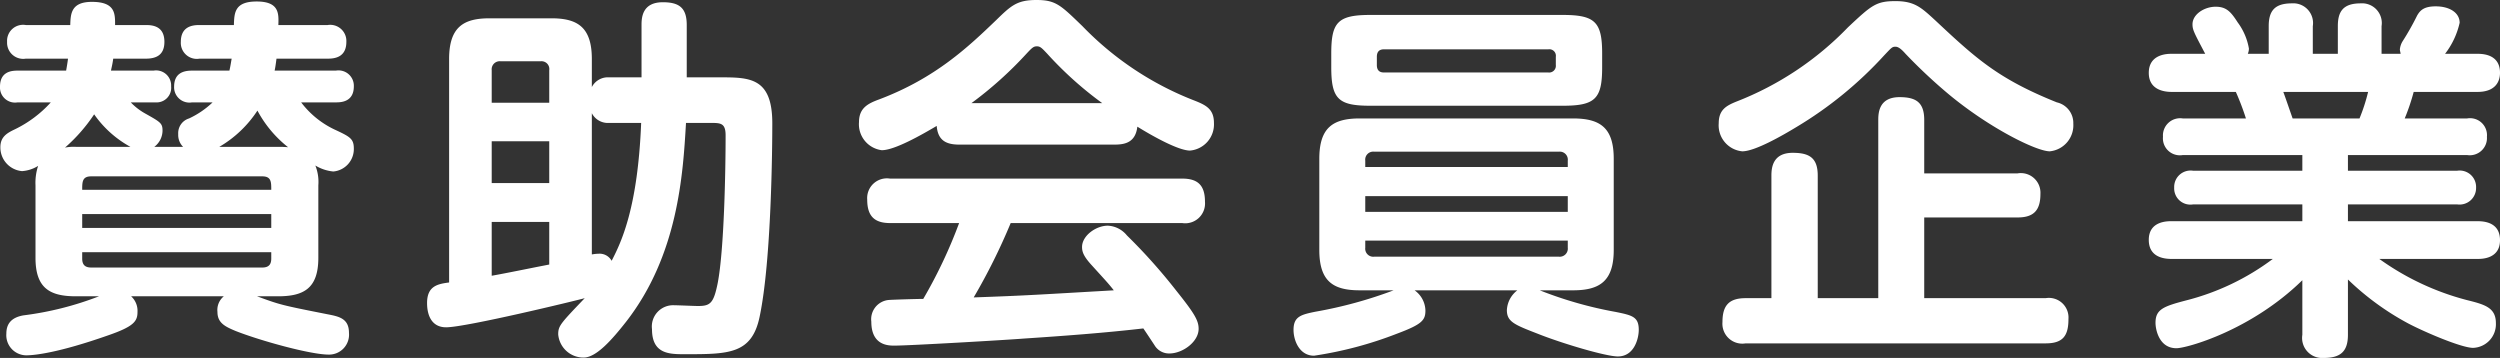 <svg xmlns="http://www.w3.org/2000/svg" width="267.64" height="38.32" viewBox="0 0 267.64 38.32">
  <rect x="0" y="0" width="267.64" height="38.32" fill="#333333" stroke="none"/>
  <path id="パス_1587" data-name="パス 1587" d="M-117.44-18.76a2.208,2.208,0,0,0,.88-1.72c0-.8-.2-.92-1.84-1.84a6.494,6.494,0,0,1-1.56-1.2h2.64a1.563,1.563,0,0,0,1.68-1.72,1.612,1.612,0,0,0-1.88-1.68h-4.56c.08-.4.16-.68.24-1.28h3.48c1.04,0,2-.32,2-1.8,0-1.68-1.24-1.8-2-1.8h-3.28c0-1.2.04-2.48-2.48-2.48-2.24,0-2.28,1.28-2.32,2.48h-4.76a1.714,1.714,0,0,0-2,1.8,1.728,1.728,0,0,0,2,1.8h4.52c-.04.32-.08.6-.2,1.28h-5.2c-.68,0-1.88.12-1.88,1.72a1.612,1.612,0,0,0,1.88,1.68h3.56a12.615,12.615,0,0,1-3.84,2.88c-.84.4-1.56.8-1.56,1.92a2.541,2.541,0,0,0,2.32,2.56,3.75,3.75,0,0,0,1.72-.56,5.826,5.826,0,0,0-.28,2.08v7.76c0,3.24,1.52,4.12,4.32,4.12h2.48a33.982,33.982,0,0,1-8.08,2.04c-1.4.24-1.84,1-1.84,1.96a2.154,2.154,0,0,0,2.12,2.32c.92,0,3.48-.28,8.72-2.12,2.8-.96,3.2-1.52,3.2-2.52a2.112,2.112,0,0,0-.68-1.68H-110a1.894,1.894,0,0,0-.68,1.68c0,1.16.8,1.56,1.96,2.04,2.64,1.04,8,2.52,9.92,2.52a2.134,2.134,0,0,0,2.2-2.32c0-1.56-1.08-1.76-2.32-2-4.84-.96-5.04-1-7.52-1.92h2.24c2.76,0,4.32-.84,4.32-4.12v-7.76a4.754,4.754,0,0,0-.32-2.12,4.578,4.578,0,0,0,1.92.64,2.409,2.409,0,0,0,2.2-2.44c0-1.08-.4-1.28-2.12-2.08a9.69,9.69,0,0,1-3.52-2.88h3.76c.64,0,1.88-.12,1.88-1.72A1.641,1.641,0,0,0-98-26.92h-6.56c.08-.36.12-.68.2-1.28h5.48c.72,0,2-.12,2-1.8a1.728,1.728,0,0,0-2-1.8h-5.28c.04-1.2.12-2.52-2.32-2.52-2.36,0-2.4,1.2-2.44,2.52h-3.68c-.72,0-2,.12-2,1.8a1.714,1.714,0,0,0,2,1.8h3.44c-.08.44-.12.76-.24,1.28h-4c-.88,0-1.92.24-1.92,1.72a1.641,1.641,0,0,0,1.92,1.68h2.2a9.364,9.364,0,0,1-2.52,1.72,1.642,1.642,0,0,0-1.16,1.68,1.8,1.8,0,0,0,.52,1.36Zm11.56,3.16c.96,0,.96.6.96,1.44h-20.24c0-.84,0-1.44.96-1.44Zm.96,5.52h-20.24v-1.48h20.24Zm-20.92-8.68a4.931,4.931,0,0,0-1.16.08,17.814,17.814,0,0,0,3.12-3.56A11.406,11.406,0,0,0-120-18.76Zm20.92,11.28v.68c0,.6-.24.96-.96.96H-124.2c-.64,0-.96-.28-.96-.96v-.68Zm-5.56-11.28a12.25,12.25,0,0,0,4.08-3.88,12.452,12.452,0,0,0,3.28,3.92c-.52-.04-.72-.04-1.08-.04Zm24.6,14.52c-1.2.16-2.36.36-2.36,2.2,0,1.36.52,2.6,2.04,2.6,2.12,0,14-2.88,14.84-3.12C-73.96.16-74.2.4-74.2,1.32A2.713,2.713,0,0,0-71.48,3.8c1.36,0,3.04-1.92,4.52-3.8,5.6-7.16,6.12-15.84,6.44-21.32h2.64c1.04,0,1.6,0,1.6,1.32,0,3.88-.16,12.24-.84,15.8-.44,2.2-.8,2.48-2.12,2.48-.36,0-2.12-.08-2.52-.08A2.279,2.279,0,0,0-64.16.76c0,2.68,1.88,2.68,3.52,2.68,4.68,0,7.16,0,8-4C-51.36-6.6-51.28-19-51.28-21.28c0-4.92-2.44-4.92-5.64-4.92h-3.52v-5.6c0-1.8-.76-2.44-2.56-2.44-2.2,0-2.28,1.64-2.28,2.44v5.6h-3.48a1.932,1.932,0,0,0-1.84,1.04v-3c0-3.4-1.52-4.36-4.32-4.36h-6.64c-2.76,0-4.32.92-4.32,4.36ZM-70.6-22.36a1.932,1.932,0,0,0,1.84,1.04h3.44c-.36,9-2.08,12.68-3.16,14.76a1.47,1.47,0,0,0-1.36-.76,4.9,4.9,0,0,0-.76.08Zm-4.56,7.48h-6.16v-4.48h6.16Zm0,8.72c-2.68.52-4.36.88-6.16,1.2v-5.76h6.16Zm-6.16-20.8a.865.865,0,0,1,.96-.96h4.28a.836.836,0,0,1,.92.96v3.48h-6.16ZM-7.4-10.6a2.122,2.122,0,0,0,2.44-2.28c0-1.8-.8-2.48-2.44-2.48H-38.68a2.112,2.112,0,0,0-2.44,2.24c0,1.76.76,2.52,2.44,2.52h7.4a51.872,51.872,0,0,1-3.84,8.12c-.6,0-3.4.08-3.76.12a2.072,2.072,0,0,0-1.8,2.32c0,2.56,1.84,2.56,2.48,2.56,1.6,0,11.92-.6,13.92-.76,4.24-.28,8.56-.6,12.72-1.08.2.28,1.04,1.56,1.2,1.8a1.8,1.8,0,0,0,1.6.88c1.4,0,3.12-1.24,3.12-2.64,0-.88-.44-1.64-2.36-4.04a60.414,60.414,0,0,0-5.32-5.96,2.8,2.8,0,0,0-2.04-1.04c-1.28,0-2.76,1.08-2.76,2.28,0,.52.16,1,1.04,1.96,1.56,1.72,1.76,1.92,2.36,2.68-8.36.48-9.32.56-15,.76a64.875,64.875,0,0,0,3.96-7.96ZM-14.64-19c1.08,0,2.24-.2,2.44-1.92,1.48.92,4.36,2.56,5.64,2.56A2.814,2.814,0,0,0-4-21.32c0-1.44-.8-1.88-2-2.36a33.467,33.467,0,0,1-12.08-8c-2.32-2.24-2.84-2.8-4.92-2.8s-2.72.6-4.32,2.16c-2.96,2.84-6.48,6.2-12.52,8.48-1.2.44-2.16.92-2.16,2.44a2.8,2.8,0,0,0,2.44,3c1.4,0,4.32-1.68,5.88-2.6.12,1.48.92,2,2.4,2Zm-15.32-4.44a40.8,40.8,0,0,0,5.88-5.28c.6-.64.76-.8,1.12-.8s.52.16,1.12.8a38.481,38.481,0,0,0,5.88,5.28ZM28.48-3.4a2.841,2.841,0,0,0-1.12,2.12c0,1.24.8,1.56,3.28,2.52,2.6,1.04,7.32,2.44,8.6,2.44,1.8,0,2.24-2,2.24-2.84,0-1.4-.68-1.56-2.44-1.92A42.411,42.411,0,0,1,30.88-3.4h3.56c2.88,0,4.36-1,4.36-4.32v-9.76c0-3.32-1.44-4.32-4.36-4.32H11.6c-2.88,0-4.32,1-4.32,4.32v9.76c0,3.36,1.48,4.32,4.32,4.32h3.64A46.552,46.552,0,0,1,6.92-1.12C5.32-.8,4.52-.6,4.52.84c0,1.08.6,2.76,2.2,2.76A40.975,40.975,0,0,0,15.6,1.24c2.68-1,3.04-1.44,3.04-2.48A2.734,2.734,0,0,0,17.48-3.4Zm5.4-10.08v1.68H12.2v-1.68ZM12.2-16.6v-.68a.857.857,0,0,1,.96-.96H32.92a.86.86,0,0,1,.96.96v.68ZM33.88-8.72v.76a.867.867,0,0,1-.96.96H13.16a.862.862,0,0,1-.96-.96v-.76Zm3.68-20.04c0-3.36-.76-4.12-4.2-4.12H12.72c-3.48,0-4.16.8-4.16,4.12v1.48c0,3.4.76,4.12,4.16,4.12H33.36c3.48,0,4.2-.76,4.2-4.12ZM32.6-27.52a.718.718,0,0,1-.8.8H14.2c-.56,0-.76-.32-.76-.8v-.88c0-.52.24-.8.76-.8H31.8a.7.7,0,0,1,.8.8Zm36.36-1.96c.36,0,.72.36,1.08.76a56.456,56.456,0,0,0,4.56,4.28c4.36,3.64,9.44,6.16,10.88,6.16A2.8,2.8,0,0,0,88-21.24a2.261,2.261,0,0,0-1.76-2.28c-6.28-2.52-8.64-4.68-13.04-8.8-1.48-1.36-2.2-2.04-4.24-2.04-2.08,0-2.56.44-5.08,2.8A33.418,33.418,0,0,1,51.92-23.6c-1.08.44-1.88.88-1.88,2.32a2.792,2.792,0,0,0,2.52,3c1.36,0,4.28-1.68,5.8-2.6a41.692,41.692,0,0,0,9.4-7.68C68.52-29.36,68.6-29.48,68.96-29.48ZM72.04-11.2h10c1.72,0,2.44-.76,2.44-2.52a2.1,2.1,0,0,0-2.44-2.2h-10v-5.72c0-1.88-.88-2.44-2.64-2.44-2.16,0-2.28,1.6-2.28,2.44V-2.56H60.64V-15.68c0-1.92-.92-2.44-2.68-2.44-2.12,0-2.28,1.56-2.28,2.44V-2.56H52.92c-1.8,0-2.48.8-2.48,2.56a2.132,2.132,0,0,0,2.48,2.28H85.04c1.84,0,2.44-.8,2.44-2.6a2.1,2.1,0,0,0-2.44-2.24h-13Zm34.64-17.52a1.412,1.412,0,0,0,.12-.56,6.546,6.546,0,0,0-1.2-2.8c-.72-1.12-1.2-1.68-2.36-1.68-1.2,0-2.48.8-2.48,1.88,0,.6.16.88,1.36,3.16h-3.6c-.4,0-2.44,0-2.44,2.04,0,1.8,1.6,2.04,2.44,2.04h6.88a27.454,27.454,0,0,1,1.08,2.84H99.72a1.841,1.841,0,0,0-2.12,1.96,1.816,1.816,0,0,0,2.12,1.96h12.8v1.68H100.84a1.757,1.757,0,0,0-2.04,1.8,1.738,1.738,0,0,0,2.04,1.8h11.68v1.8h-14c-.48,0-2.44,0-2.44,2,0,1.68,1.32,2.04,2.44,2.04h10.84a26.226,26.226,0,0,1-9.28,4.44c-2.44.64-3.28.96-3.28,2.4,0,.68.36,2.72,2.24,2.72,1.08,0,7.96-1.88,13.48-7.28V1.36a2.145,2.145,0,0,0,2.28,2.48c1.8,0,2.6-.68,2.6-2.48V-4.56A28.932,28.932,0,0,0,123.88.16c1.76.92,5.68,2.6,6.92,2.6A2.529,2.529,0,0,0,133.24.12c0-1.68-1.2-2-3.12-2.48a28.249,28.249,0,0,1-9.36-4.4h10.52c.44,0,2.4,0,2.4-2,0-1.68-1.28-2.04-2.4-2.04H117.4v-1.8h11.68a1.771,1.771,0,0,0,2.04-1.8,1.757,1.757,0,0,0-2.04-1.8H117.4v-1.68h12.76a1.841,1.841,0,0,0,2.12-1.96,1.816,1.816,0,0,0-2.12-1.96h-6.68a22.64,22.64,0,0,0,.96-2.84h6.84c1.84,0,2.4-1.04,2.4-2.04,0-1.84-1.56-2.04-2.4-2.04H127.8a8.48,8.48,0,0,0,1.56-3.32c0-1.08-1.08-1.76-2.56-1.76-1.28,0-1.68.44-2,1a28.307,28.307,0,0,1-1.56,2.76,2.067,2.067,0,0,0-.28.84c0,.16.08.4.08.48H121v-2.96a2.112,2.112,0,0,0-2.24-2.44c-1.92,0-2.44.92-2.44,2.44v2.96h-2.68v-2.96a2.112,2.112,0,0,0-2.24-2.44c-1.84,0-2.48.8-2.48,2.44v2.96Zm4.8,6.92c-.16-.44-.84-2.44-1-2.84h9.08a19.416,19.416,0,0,1-.92,2.84Z" transform="translate(133.96 34.48)" fill="#fff"/>
</svg>
